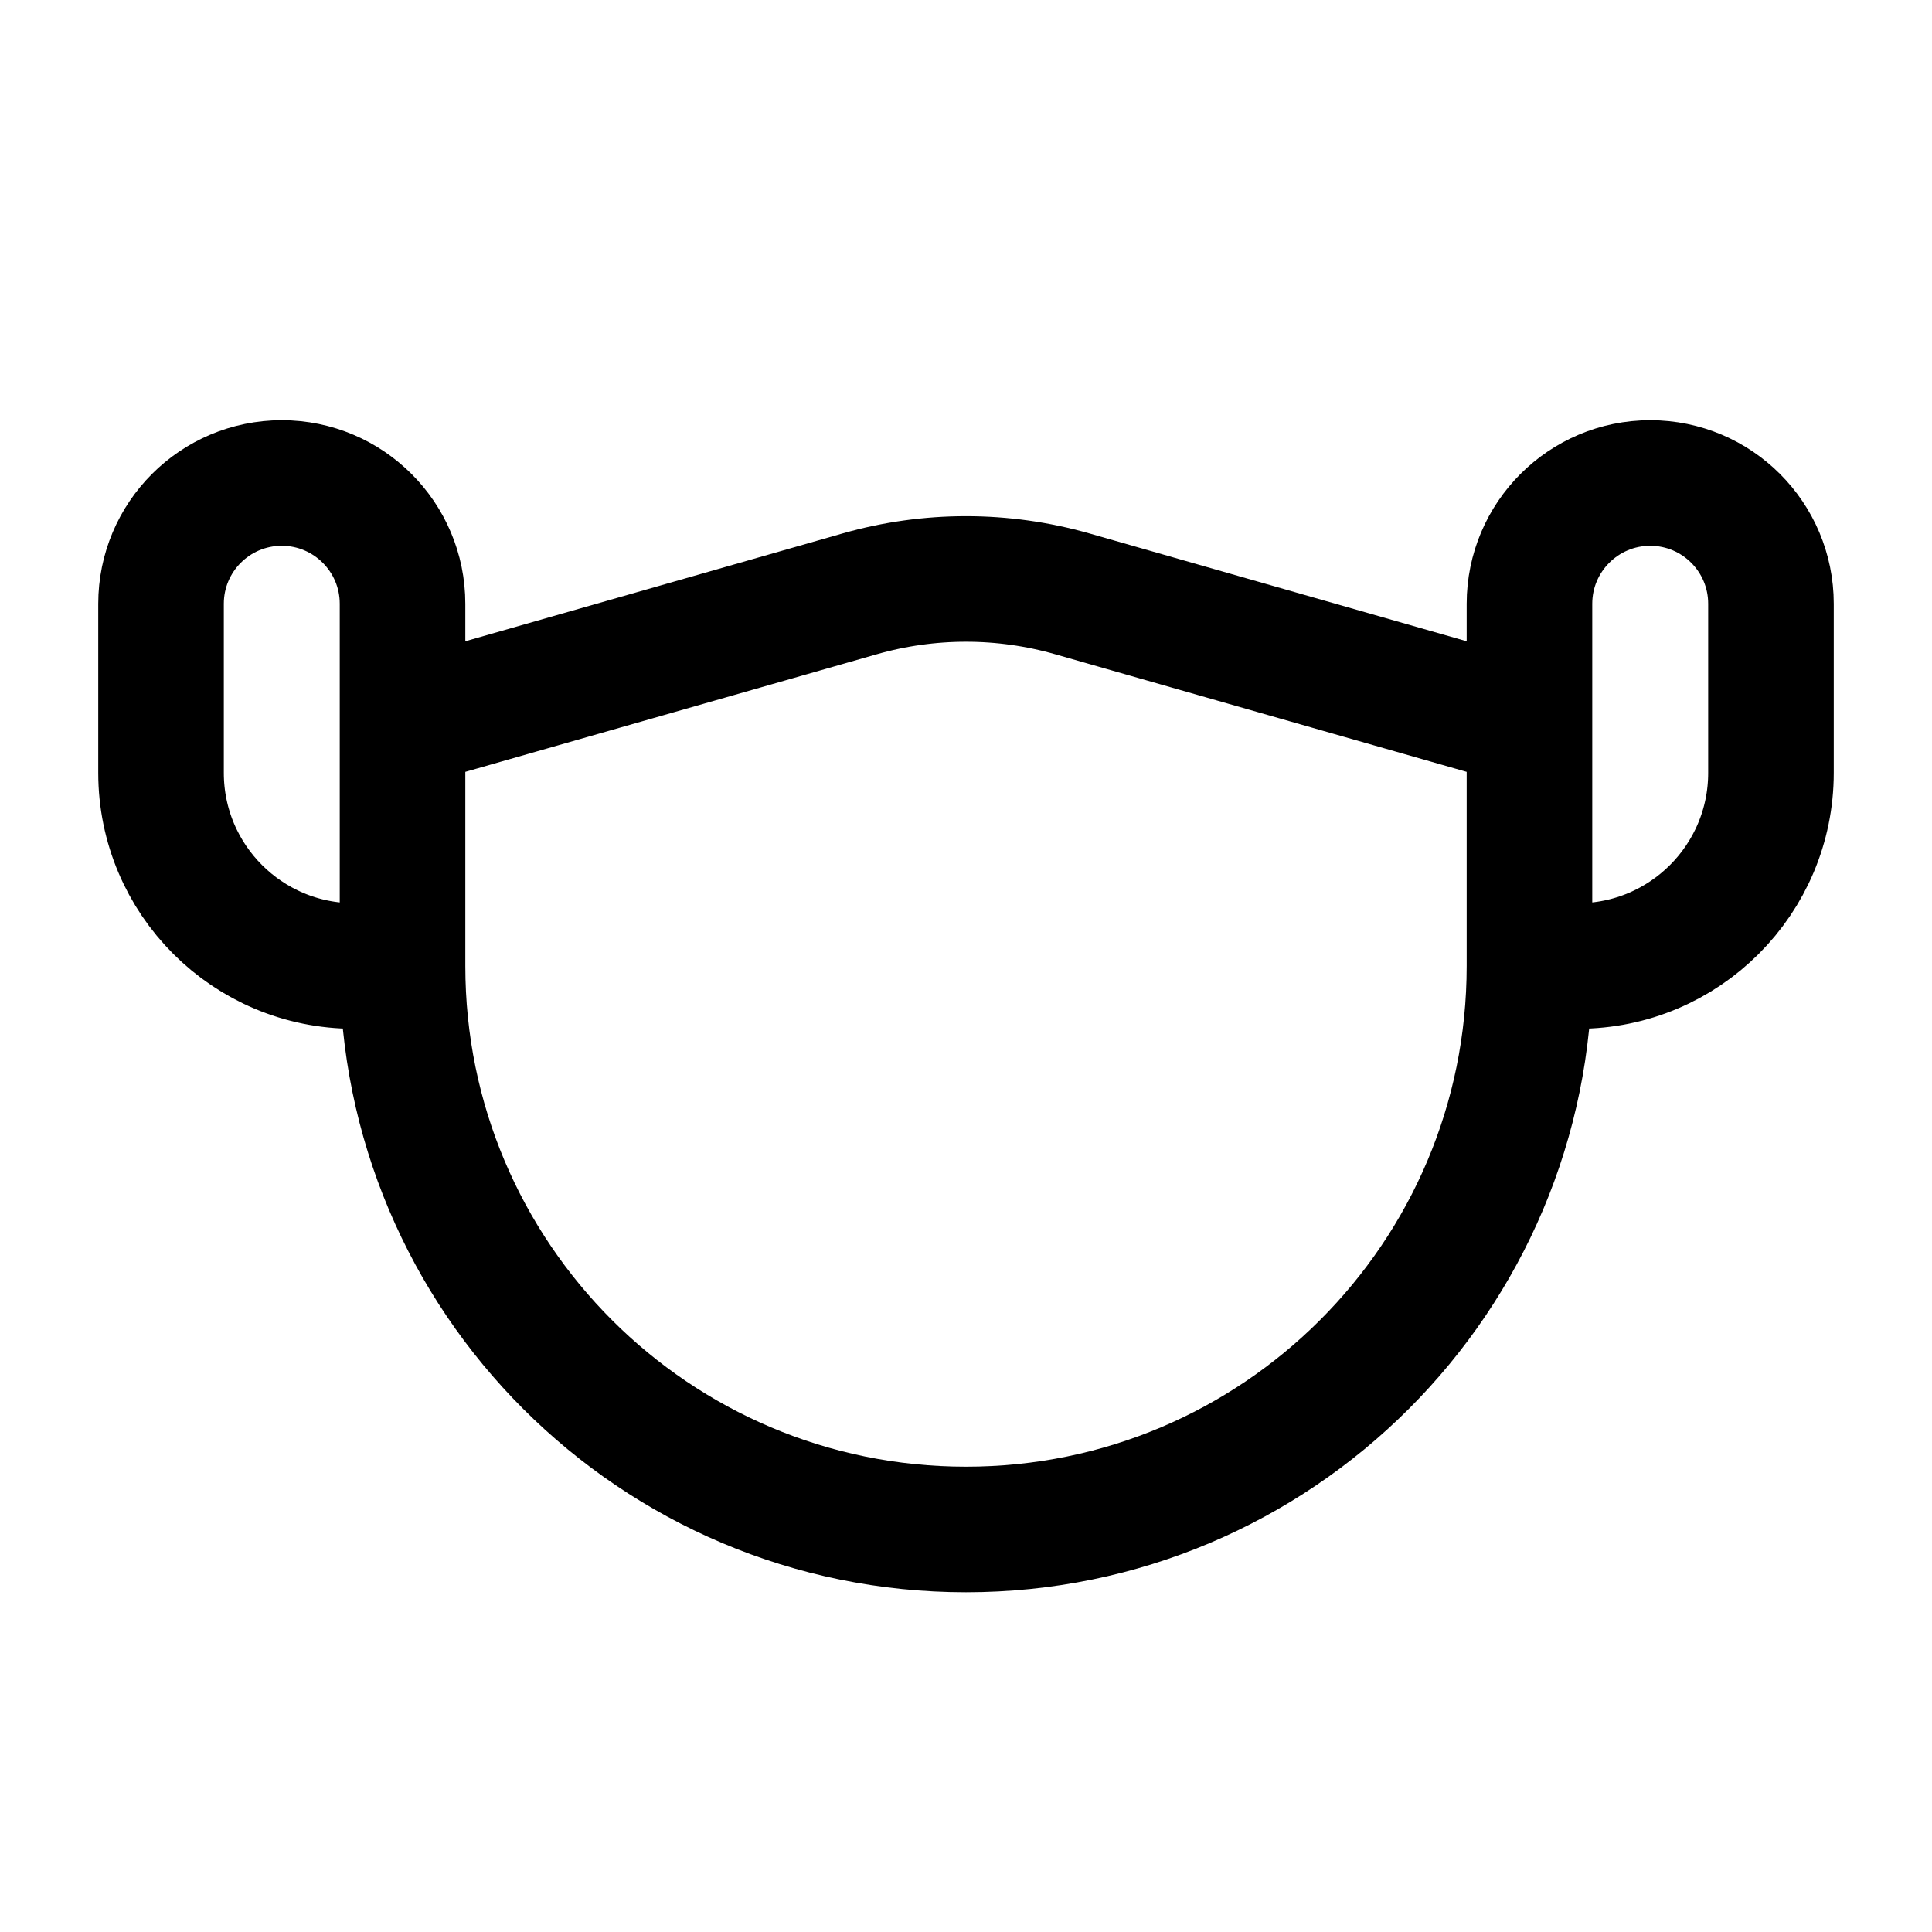 <svg width="20" height="20" viewBox="0 0 20 20" fill="none" xmlns="http://www.w3.org/2000/svg">
<path d="M4.167 7.5L8.901 6.147C9.619 5.942 10.381 5.942 11.099 6.147L15.833 7.5M4.167 7.5V6.25C4.167 5.56 3.607 5 2.917 5V5C2.226 5 1.667 5.56 1.667 6.25V8C1.667 9.105 2.562 10 3.667 10H4.167M4.167 7.5V10M15.833 7.5V10M15.833 7.5V6.25C15.833 5.56 16.393 5 17.083 5V5C17.774 5 18.333 5.56 18.333 6.25V8C18.333 9.105 17.438 10 16.333 10H15.833M15.833 10V10C15.833 13.222 13.222 15.833 10 15.833V15.833C6.778 15.833 4.167 13.222 4.167 10V10" stroke="black" stroke-width="1.3" stroke-linecap="round" stroke-linejoin="round"/>
</svg>
